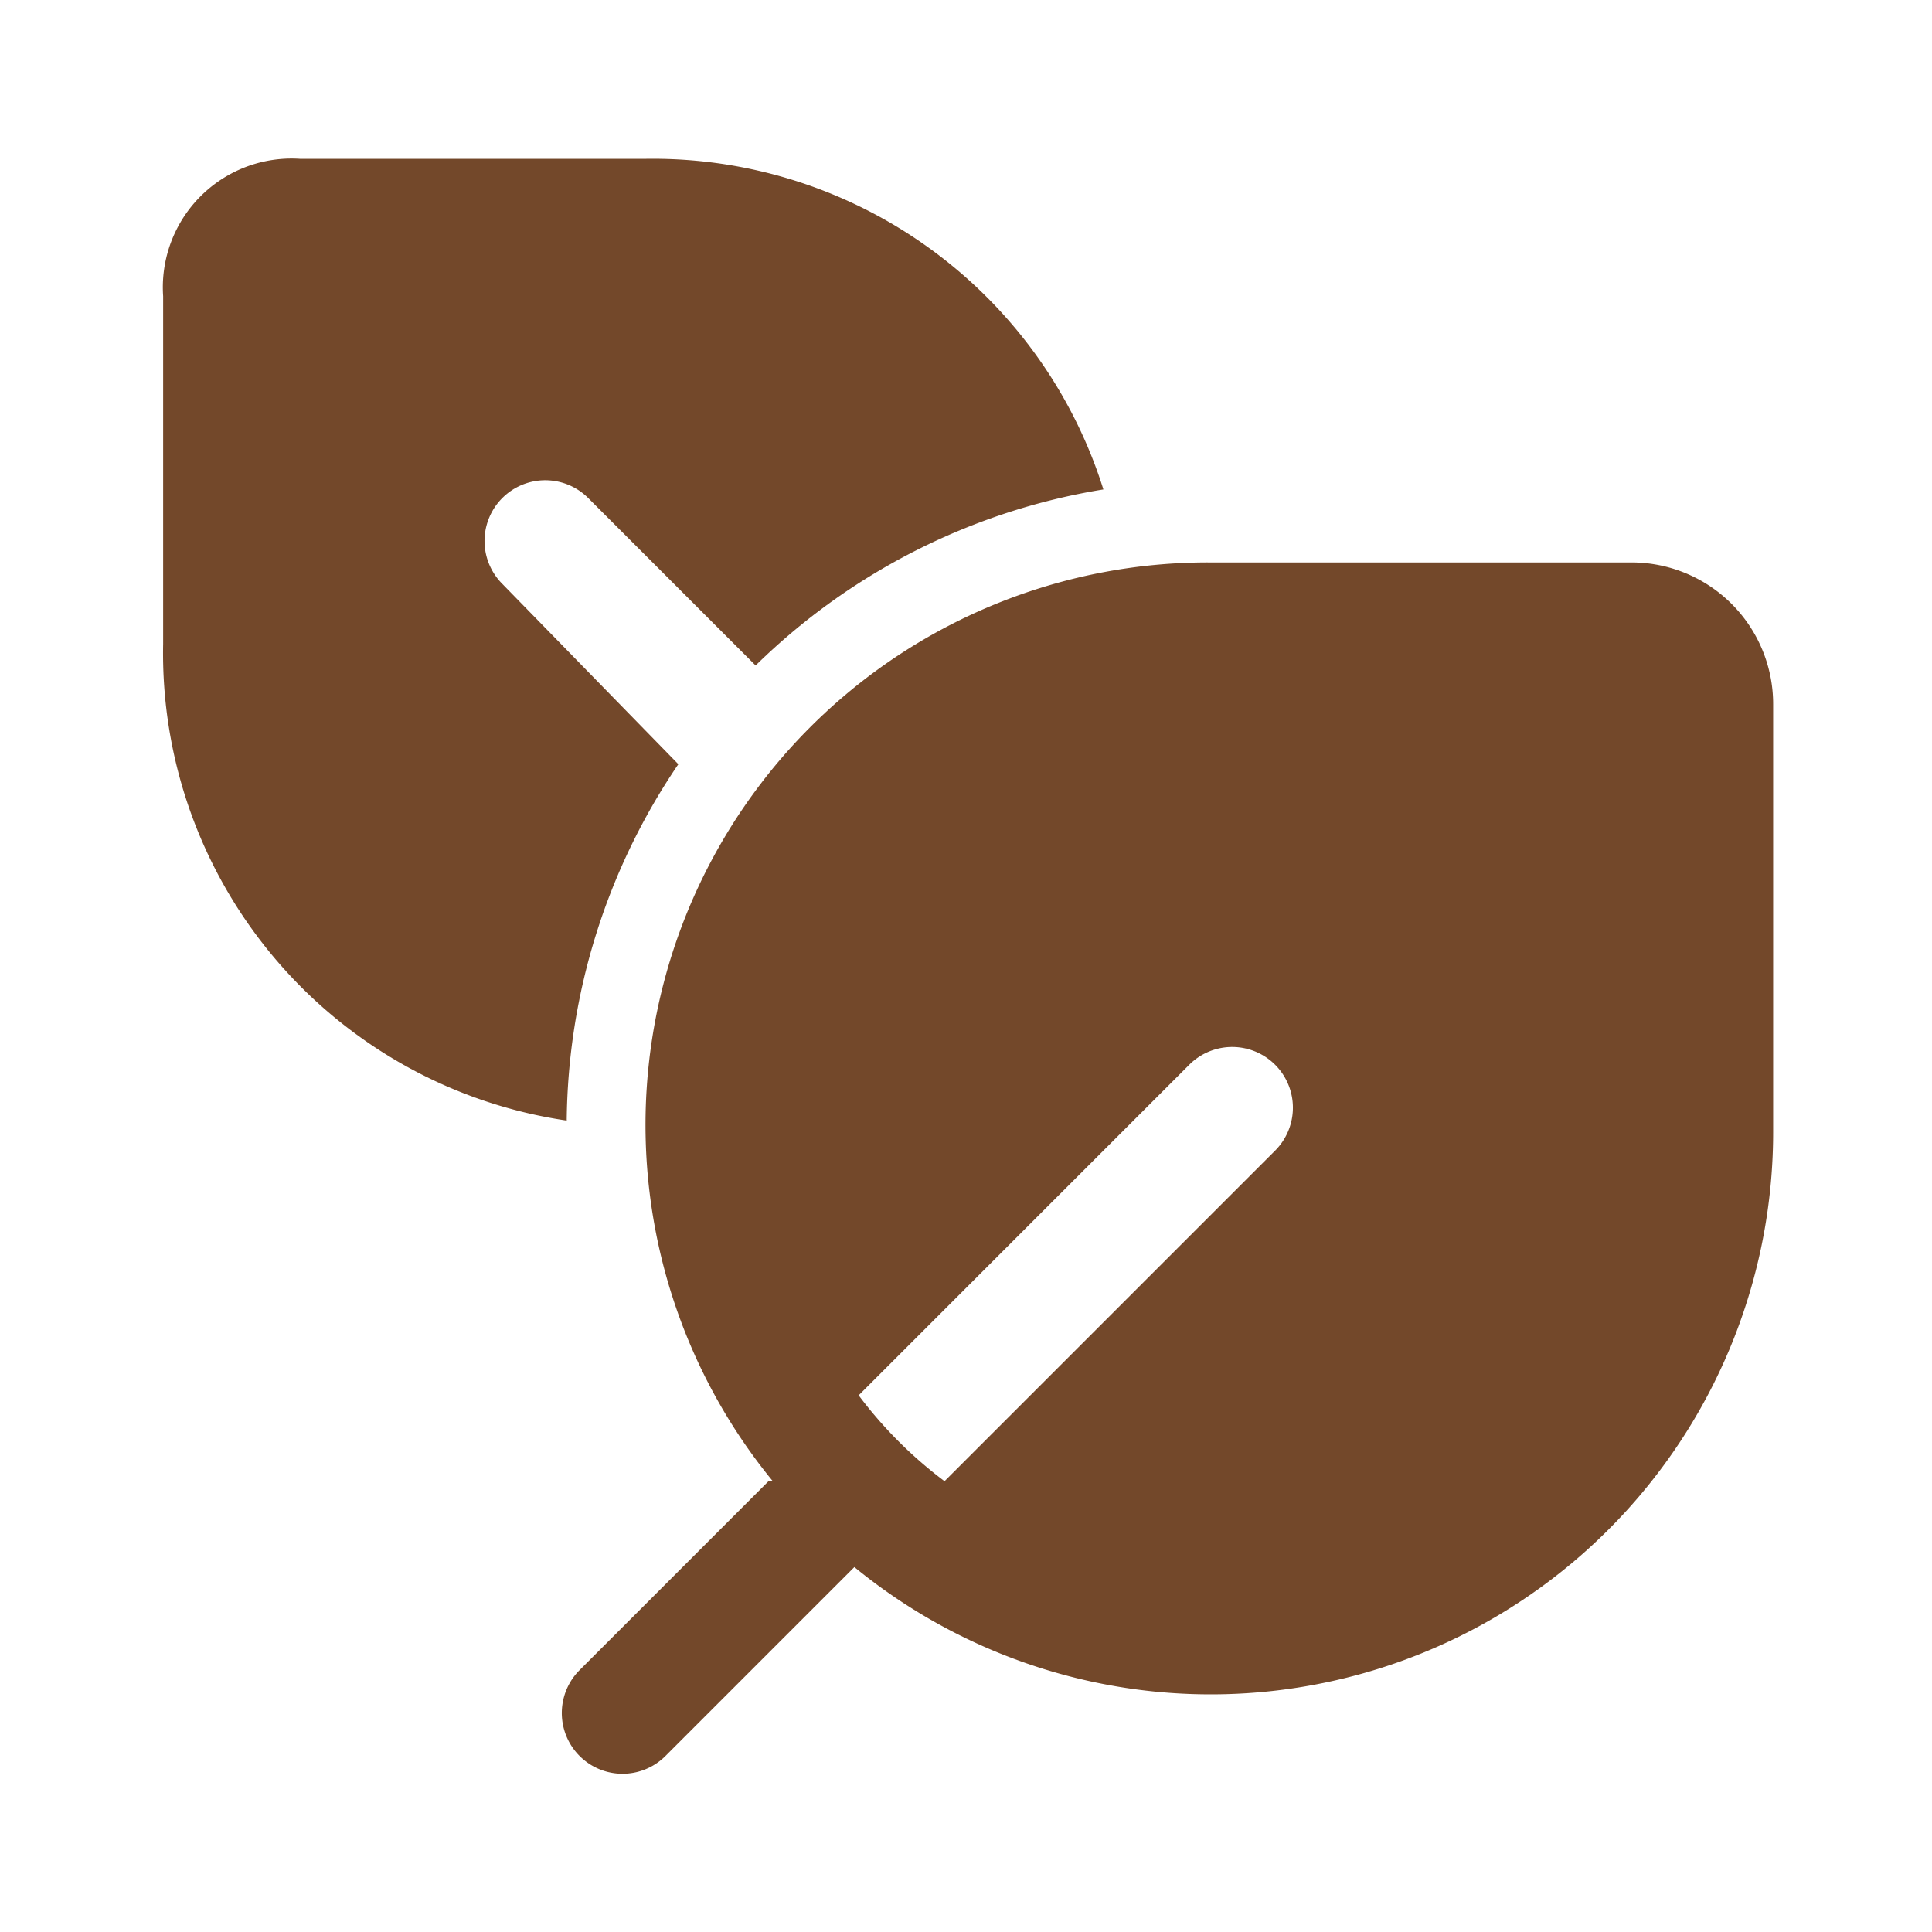 <svg fill="none" height="15" viewBox="0 0 0.45 0.45" width="15" xmlns="http://www.w3.org/2000/svg"><g fill="#73482a"><path d="M.07.037a.03.03 0 0 0-.032.032V.15a.11.11 0 0 0 .094.111.15.15 0 0 1 .026-.083L.117.136a.014.014 0 0 1 .02-.02l.039.039A.15.15 0 0 1 .257.114.11.11 0 0 0 .15.037z"/><path d="M.179.345.135.389a.014.014 0 1 0 .02.02L.199.365A.131.131 0 0 0 .413.263V.164A.033.033 0 0 0 .38.131H.282A.131.131 0 0 0 .18.345M.297.268.22.345A.1.1 0 0 1 .2.325L.277.248a.014.014 0 0 1 .02.02"/></g></svg>